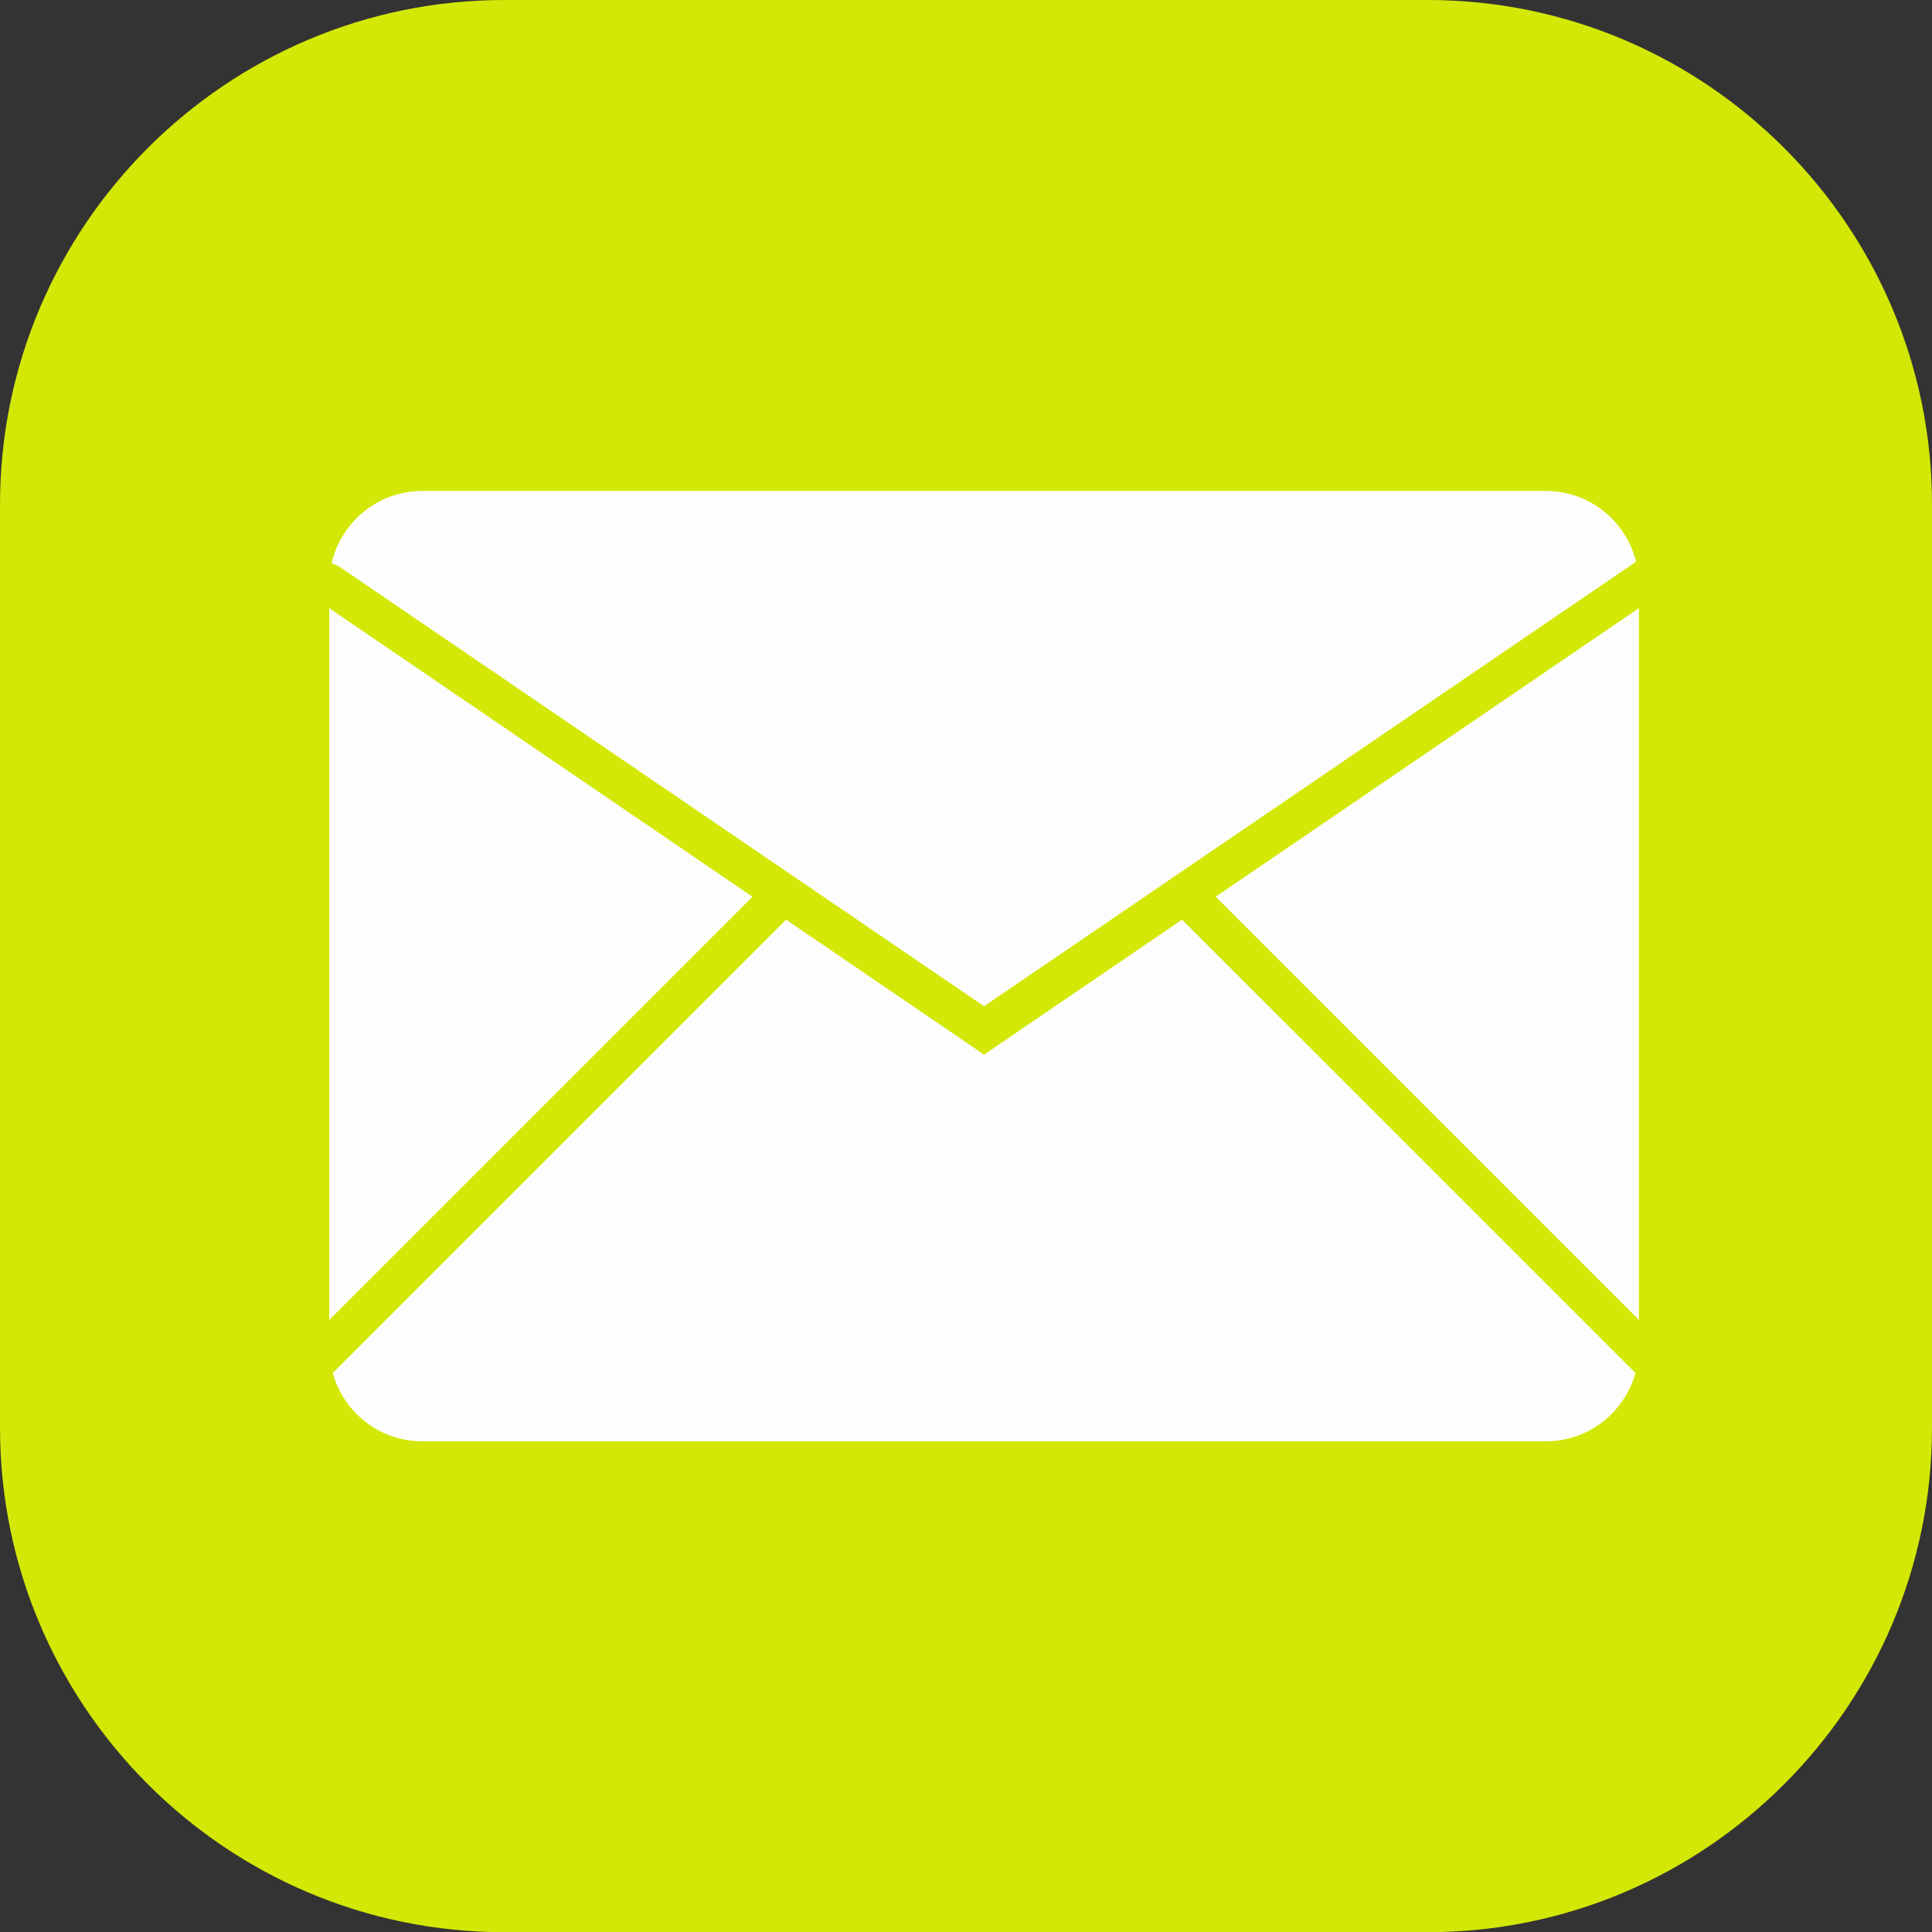 <?xml version="1.0" encoding="utf-8"?>
<!-- Generator: Adobe Illustrator 16.0.0, SVG Export Plug-In . SVG Version: 6.00 Build 0)  -->
<!DOCTYPE svg PUBLIC "-//W3C//DTD SVG 1.1//EN" "http://www.w3.org/Graphics/SVG/1.1/DTD/svg11.dtd">
<svg version="1.1" id="图层_1" xmlns="http://www.w3.org/2000/svg" xmlns:xlink="http://www.w3.org/1999/xlink" x="0px" y="0px"
	 width="130.61px" height="130.622px" viewBox="0 0 130.61 130.622" enable-background="new 0 0 130.61 130.622"
	 xml:space="preserve">
<rect x="0" y="0" width="130.61" height="130.622" fill="#333333" stroke="none"/>
<g>
	<g>
		<g>
			<g>
				<path fill="#D3E806" d="M130.61,34.102v62.419c0,18.803-15.294,34.102-34.096,34.102H34.096C15.294,130.622,0,115.323,0,96.521
					V34.102C0,15.3,15.294,0,34.096,0h62.419C115.316,0,130.61,15.3,130.61,34.102z"/>
			</g>
		</g>
	</g>
	<g>
		<polygon fill="#FDFDFD" points="110.794,41.114 82.184,60.622 110.794,89.232 		"/>
		<polygon fill="#FDFDFD" points="22.259,41.115 22.259,89.232 50.869,60.622 		"/>
		<path fill="#FDFDFD" d="M79.91,62.172l-13.384,9.125l-13.384-9.125L22.494,92.821c0.734,2.659,3.163,4.617,6.055,4.617h75.957
			c2.893,0,5.32-1.958,6.055-4.617L79.91,62.172z"/>
		<path fill="#FDFDFD" d="M105.24,33.232c-0.243-0.026-0.486-0.048-0.735-0.048H28.548c-0.249,0-0.492,0.021-0.736,0.048
			c-2.66,0.309-4.809,2.284-5.392,4.851c0.117,0.049,0.237,0.098,0.352,0.145l0.131,0.055l0.117,0.08l43.506,29.662l43.506-29.662
			c0.188-0.129,0.382-0.262,0.572-0.393C109.985,35.458,107.86,33.536,105.24,33.232z"/>
		
			<rect x="65.175" y="45.525" transform="matrix(0.707 -0.707 0.707 0.707 -13.663 60.761)" fill="#FDFDFD" width="2.703" height="2.704"/>
	</g>
</g>
</svg>
